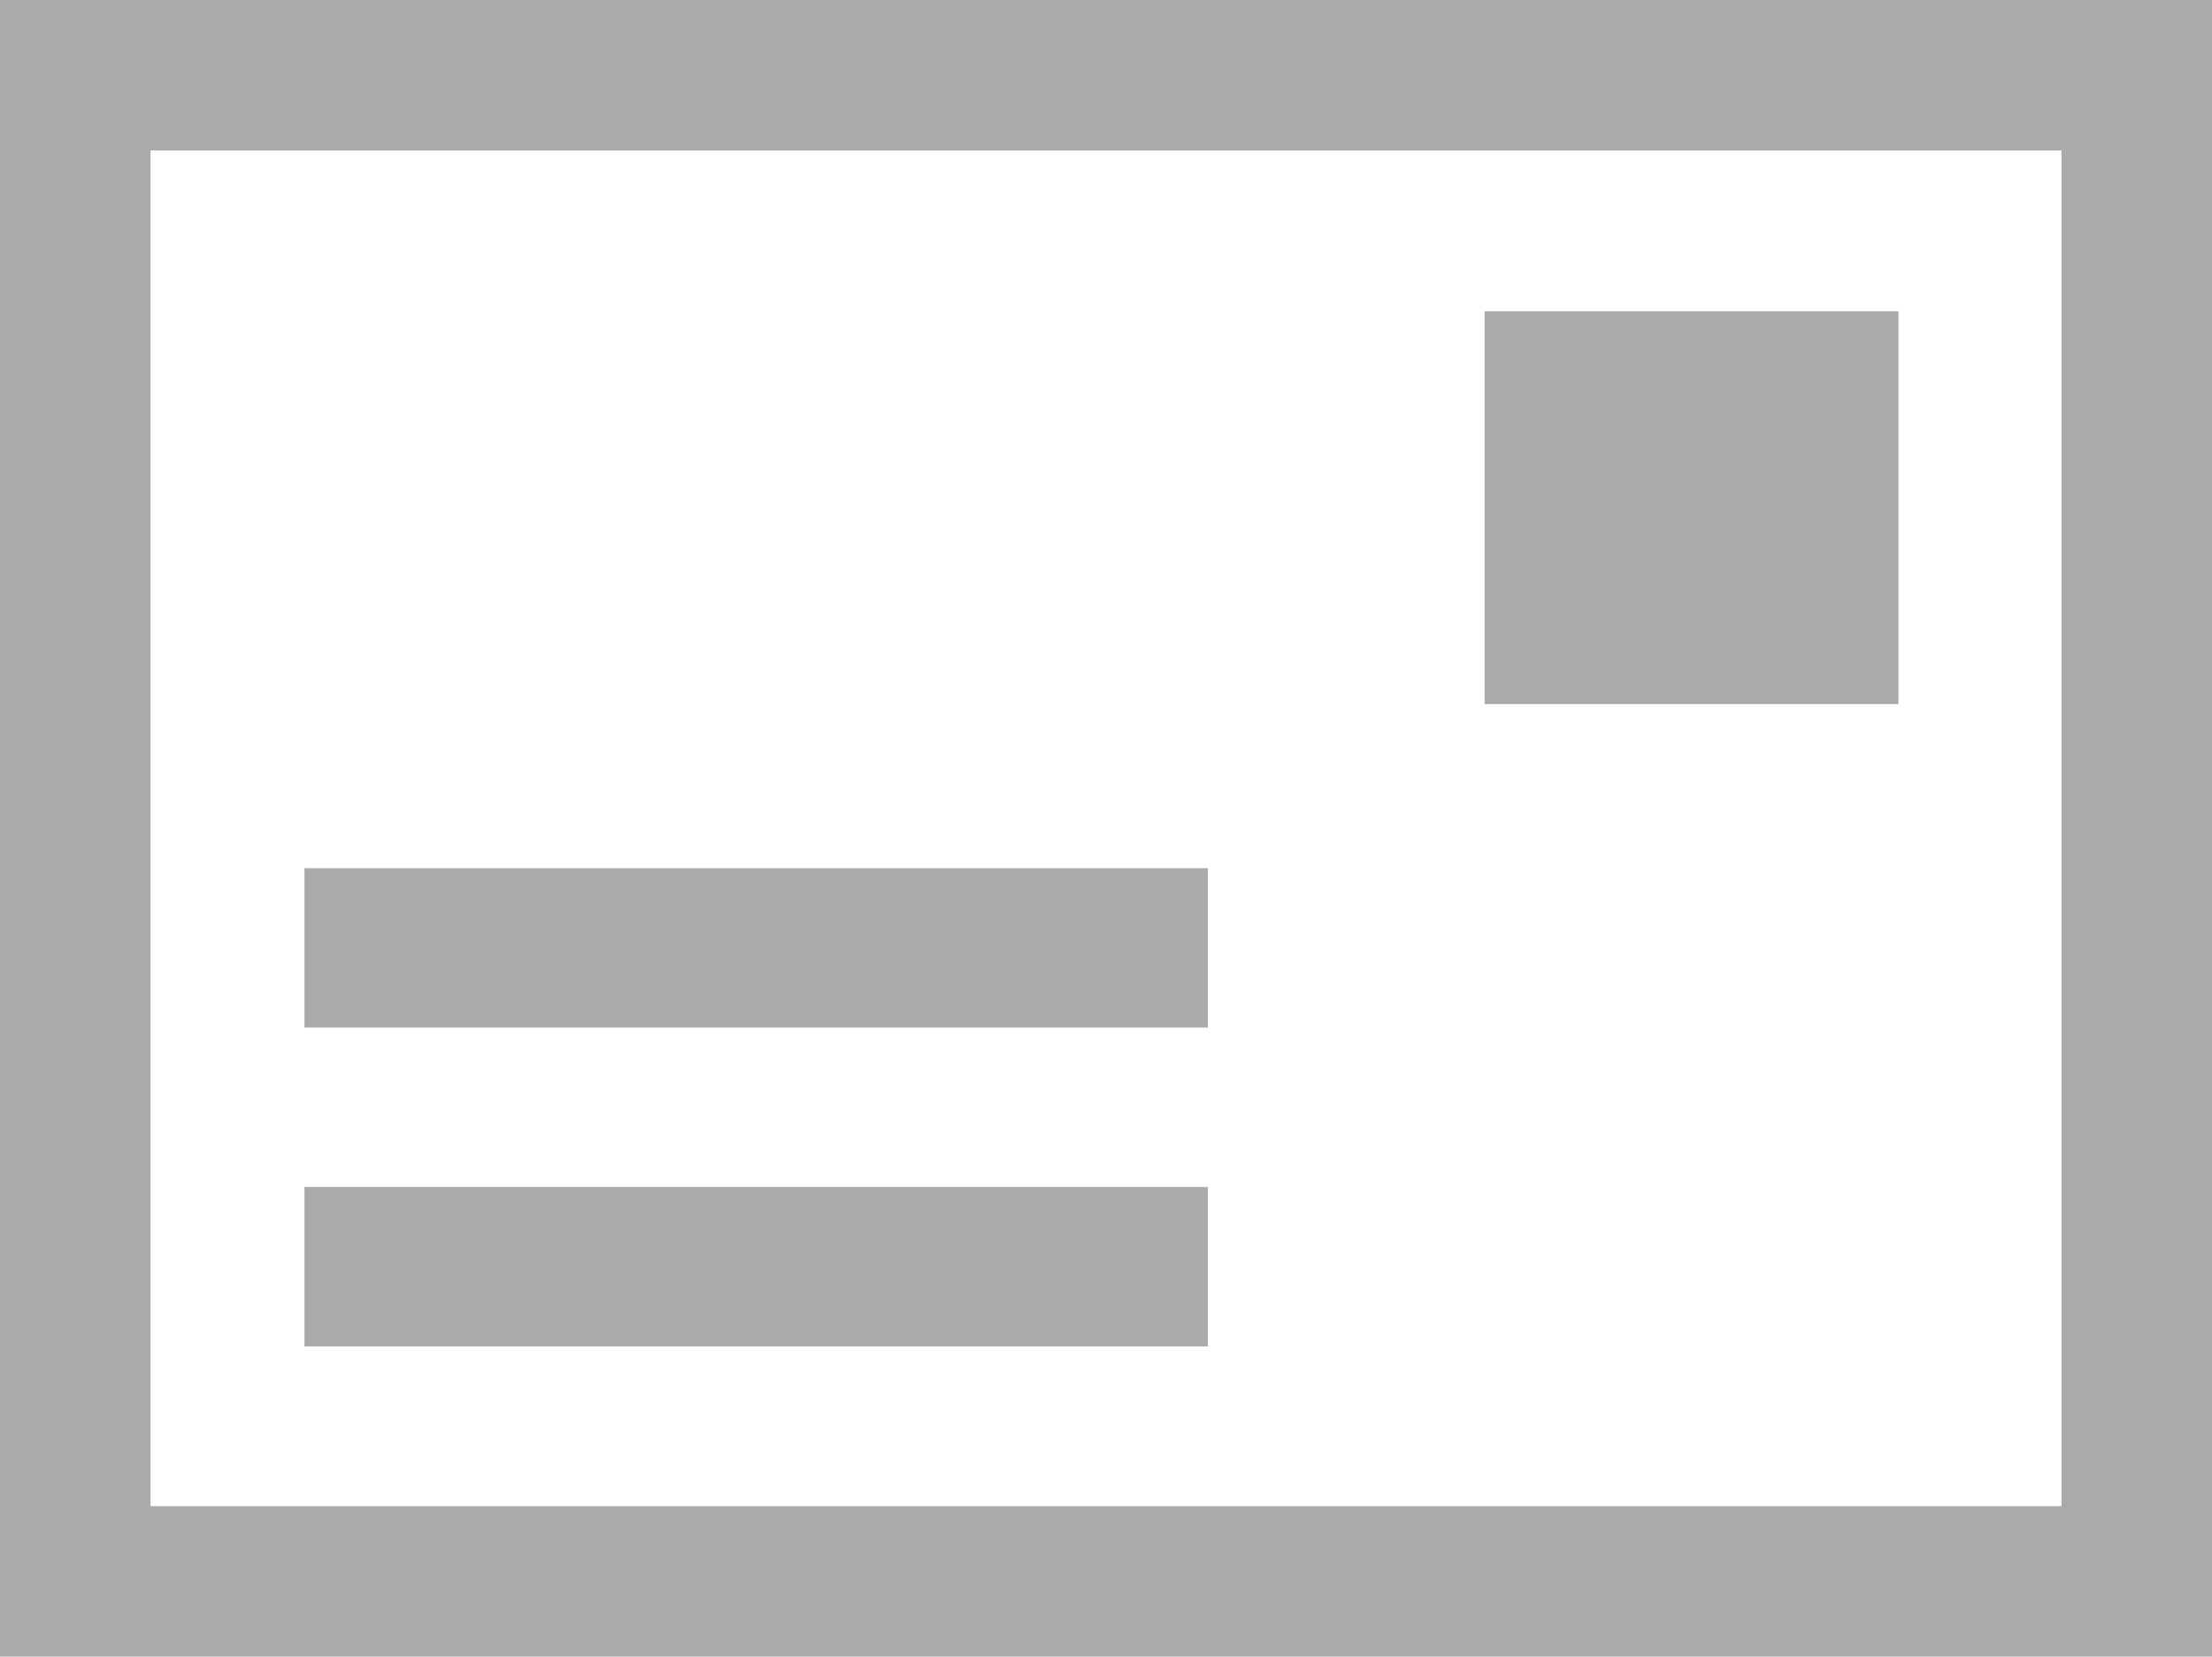 <?xml version="1.0" encoding="utf-8"?>
<!-- Generator: Adobe Illustrator 16.0.0, SVG Export Plug-In . SVG Version: 6.00 Build 0)  -->
<!DOCTYPE svg PUBLIC "-//W3C//DTD SVG 1.1//EN" "http://www.w3.org/Graphics/SVG/1.1/DTD/svg11.dtd">
<svg version="1.1" id="Шар_1" xmlns="http://www.w3.org/2000/svg" xmlns:xlink="http://www.w3.org/1999/xlink" x="0px" y="0px"
	 width="124.88px" height="93.541px" viewBox="0 0 124.88 93.541" enable-background="new 0 0 124.88 93.541" xml:space="preserve">
<rect x="4.25" y="4.25" fill="none" stroke="#abaaaa" stroke-width="8.5" stroke-miterlimit="10" width="116.38" height="85.041"/>
<line fill="none" stroke="#abaaaa" stroke-width="9" stroke-miterlimit="10" x1="17.19" y1="53.521" x2="68.19" y2="53.521"/>
<line fill="none" stroke="#abaaaa" stroke-width="9" stroke-miterlimit="10" x1="17.19" y1="71.521" x2="68.19" y2="71.521"/>
<rect x="83.813" y="17.572" fill="#abaaaa" width="23.365" height="22.18"/>
</svg>
